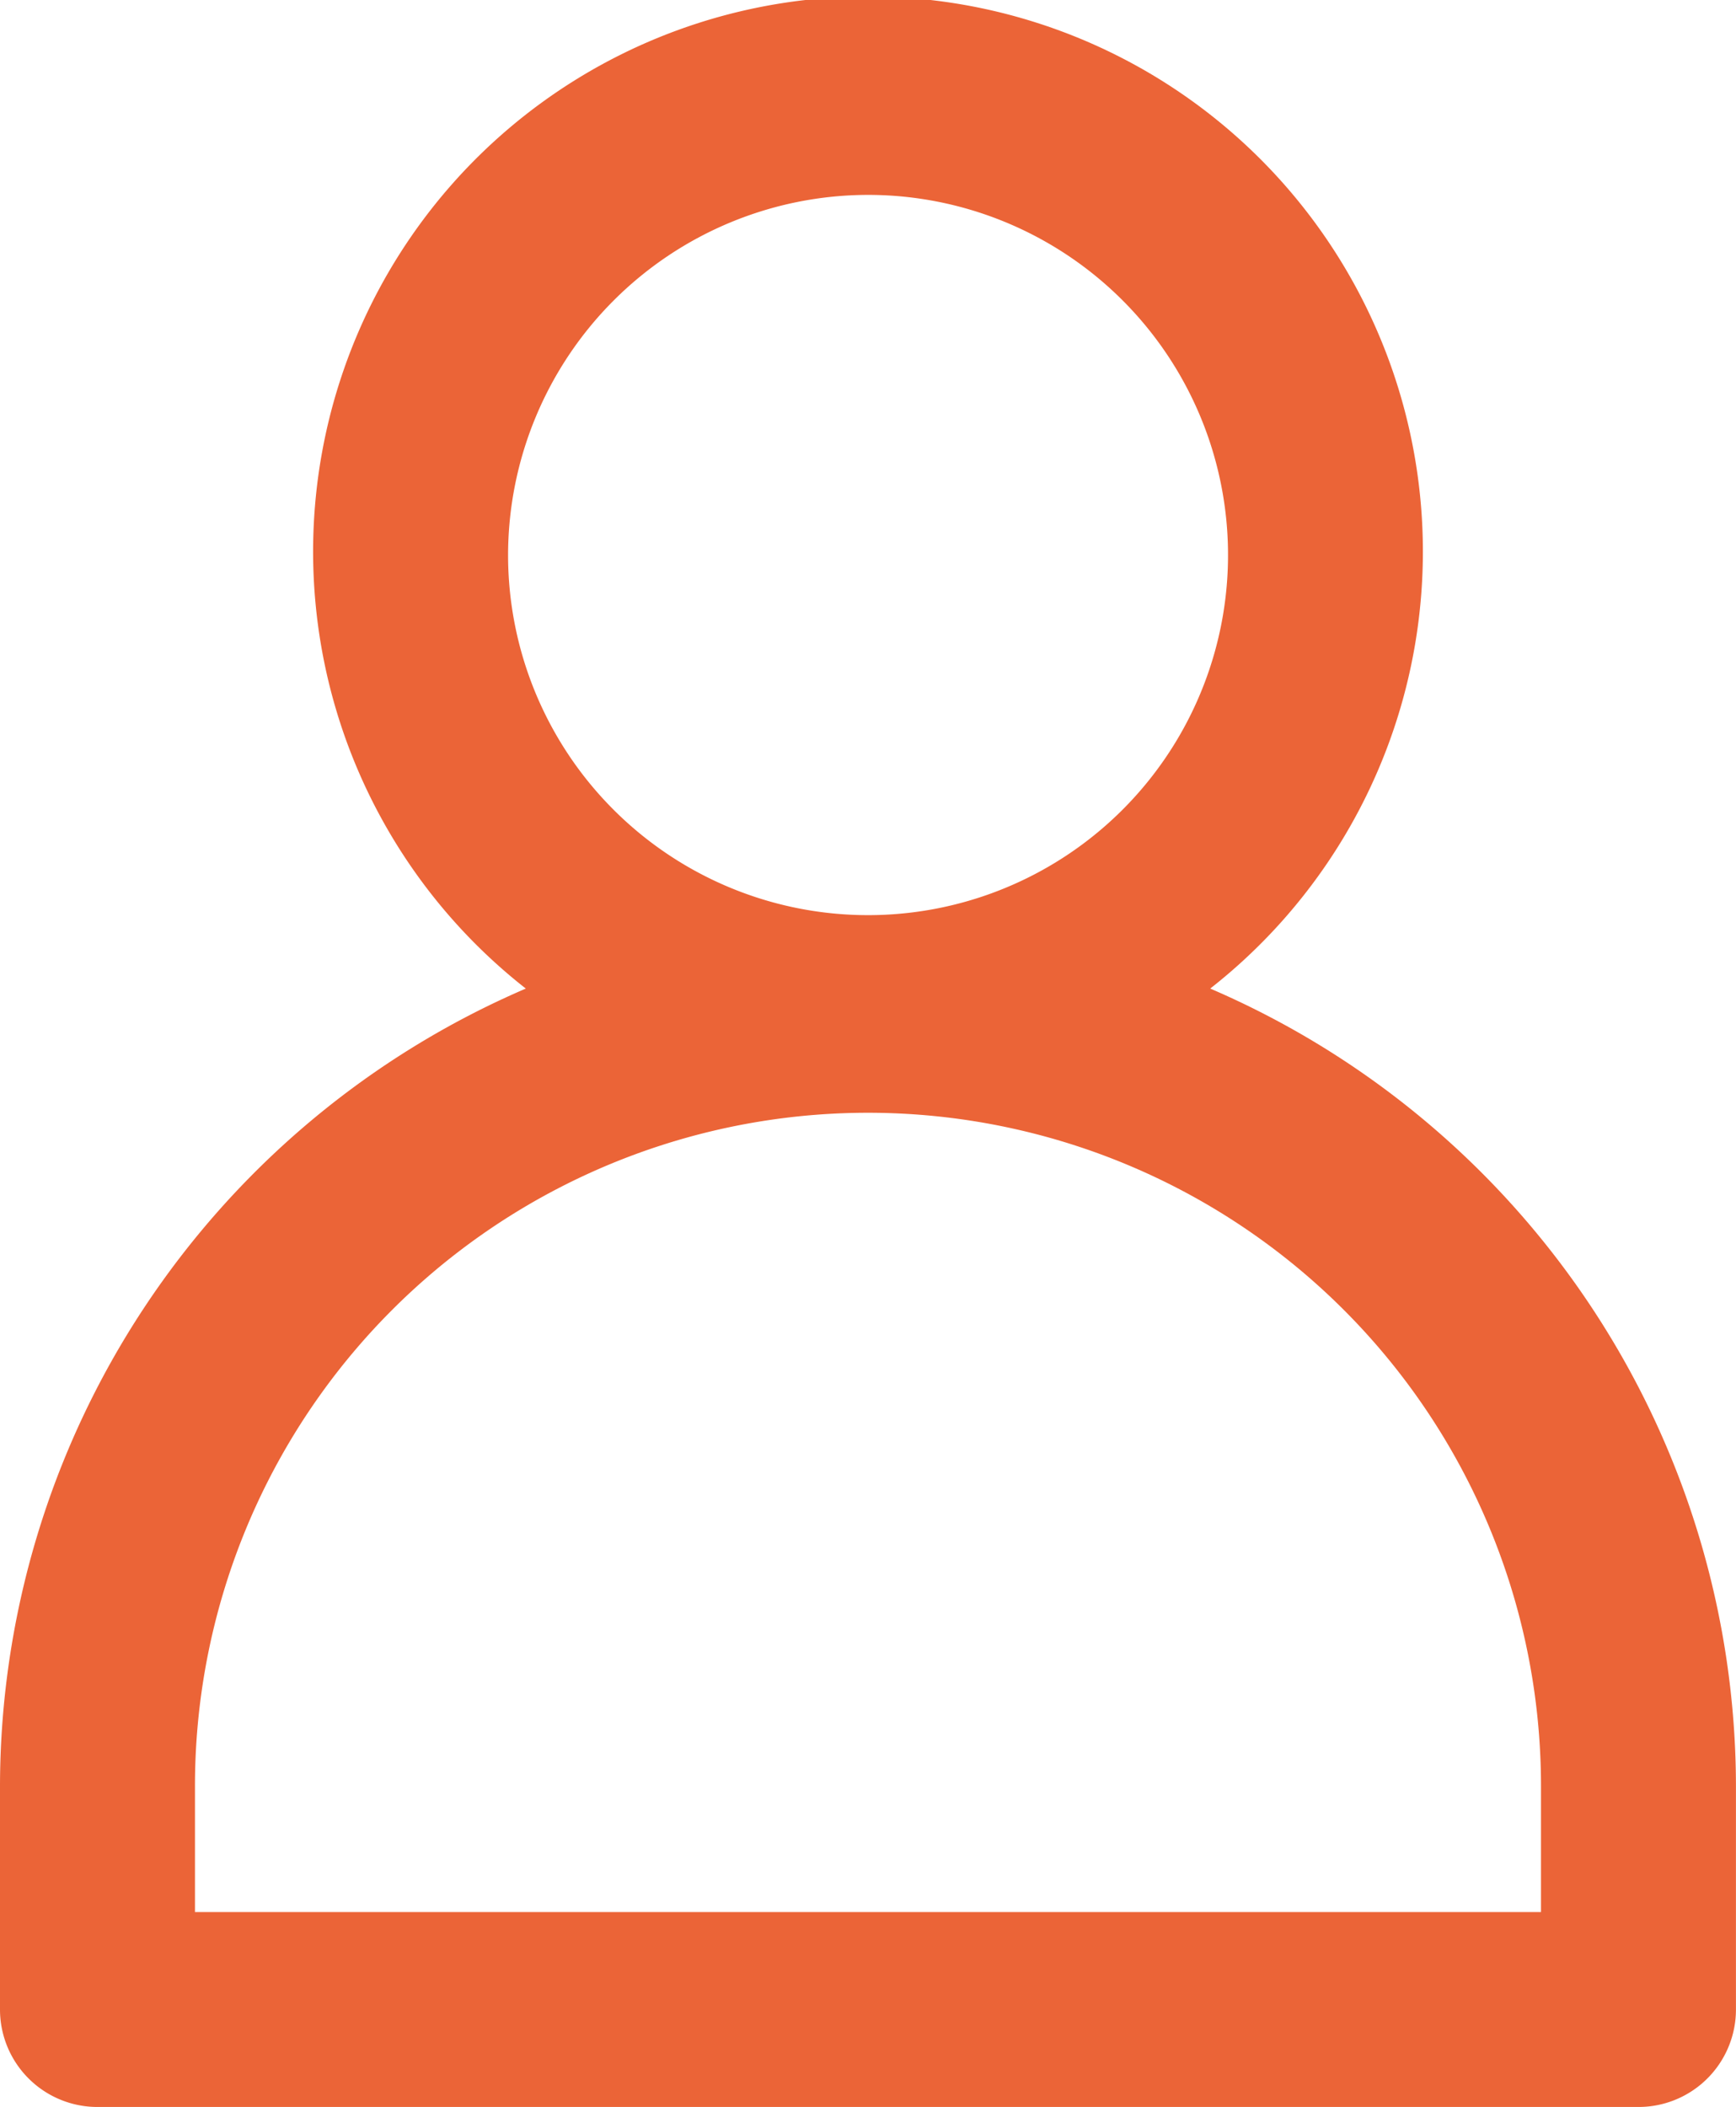 <svg height="42.066" viewBox="0 0 34.674 42.066" width="34.674" xmlns="http://www.w3.org/2000/svg" xmlns:xlink="http://www.w3.org/1999/xlink"><clipPath id="a"><path d="m0 0h34.674v42.066h-34.674z"/></clipPath><g clip-path="url(#a)"><path d="m24.172 19.737a11.083 11.083 0 1 0 -13.67 0 17.355 17.355 0 0 0 -10.502 15.922v4.462a1.946 1.946 0 0 0 1.947 1.945h30.779a1.946 1.946 0 0 0 1.947-1.945v-4.462a17.355 17.355 0 0 0 -10.5-15.922m-6.836-15.846a7.19 7.19 0 1 1 -7.189 7.19 7.2 7.2 0 0 1 7.189-7.19m13.442 34.284h-26.885v-2.516a13.442 13.442 0 1 1 26.885 0z" fill="#eb6437"/></g></svg>